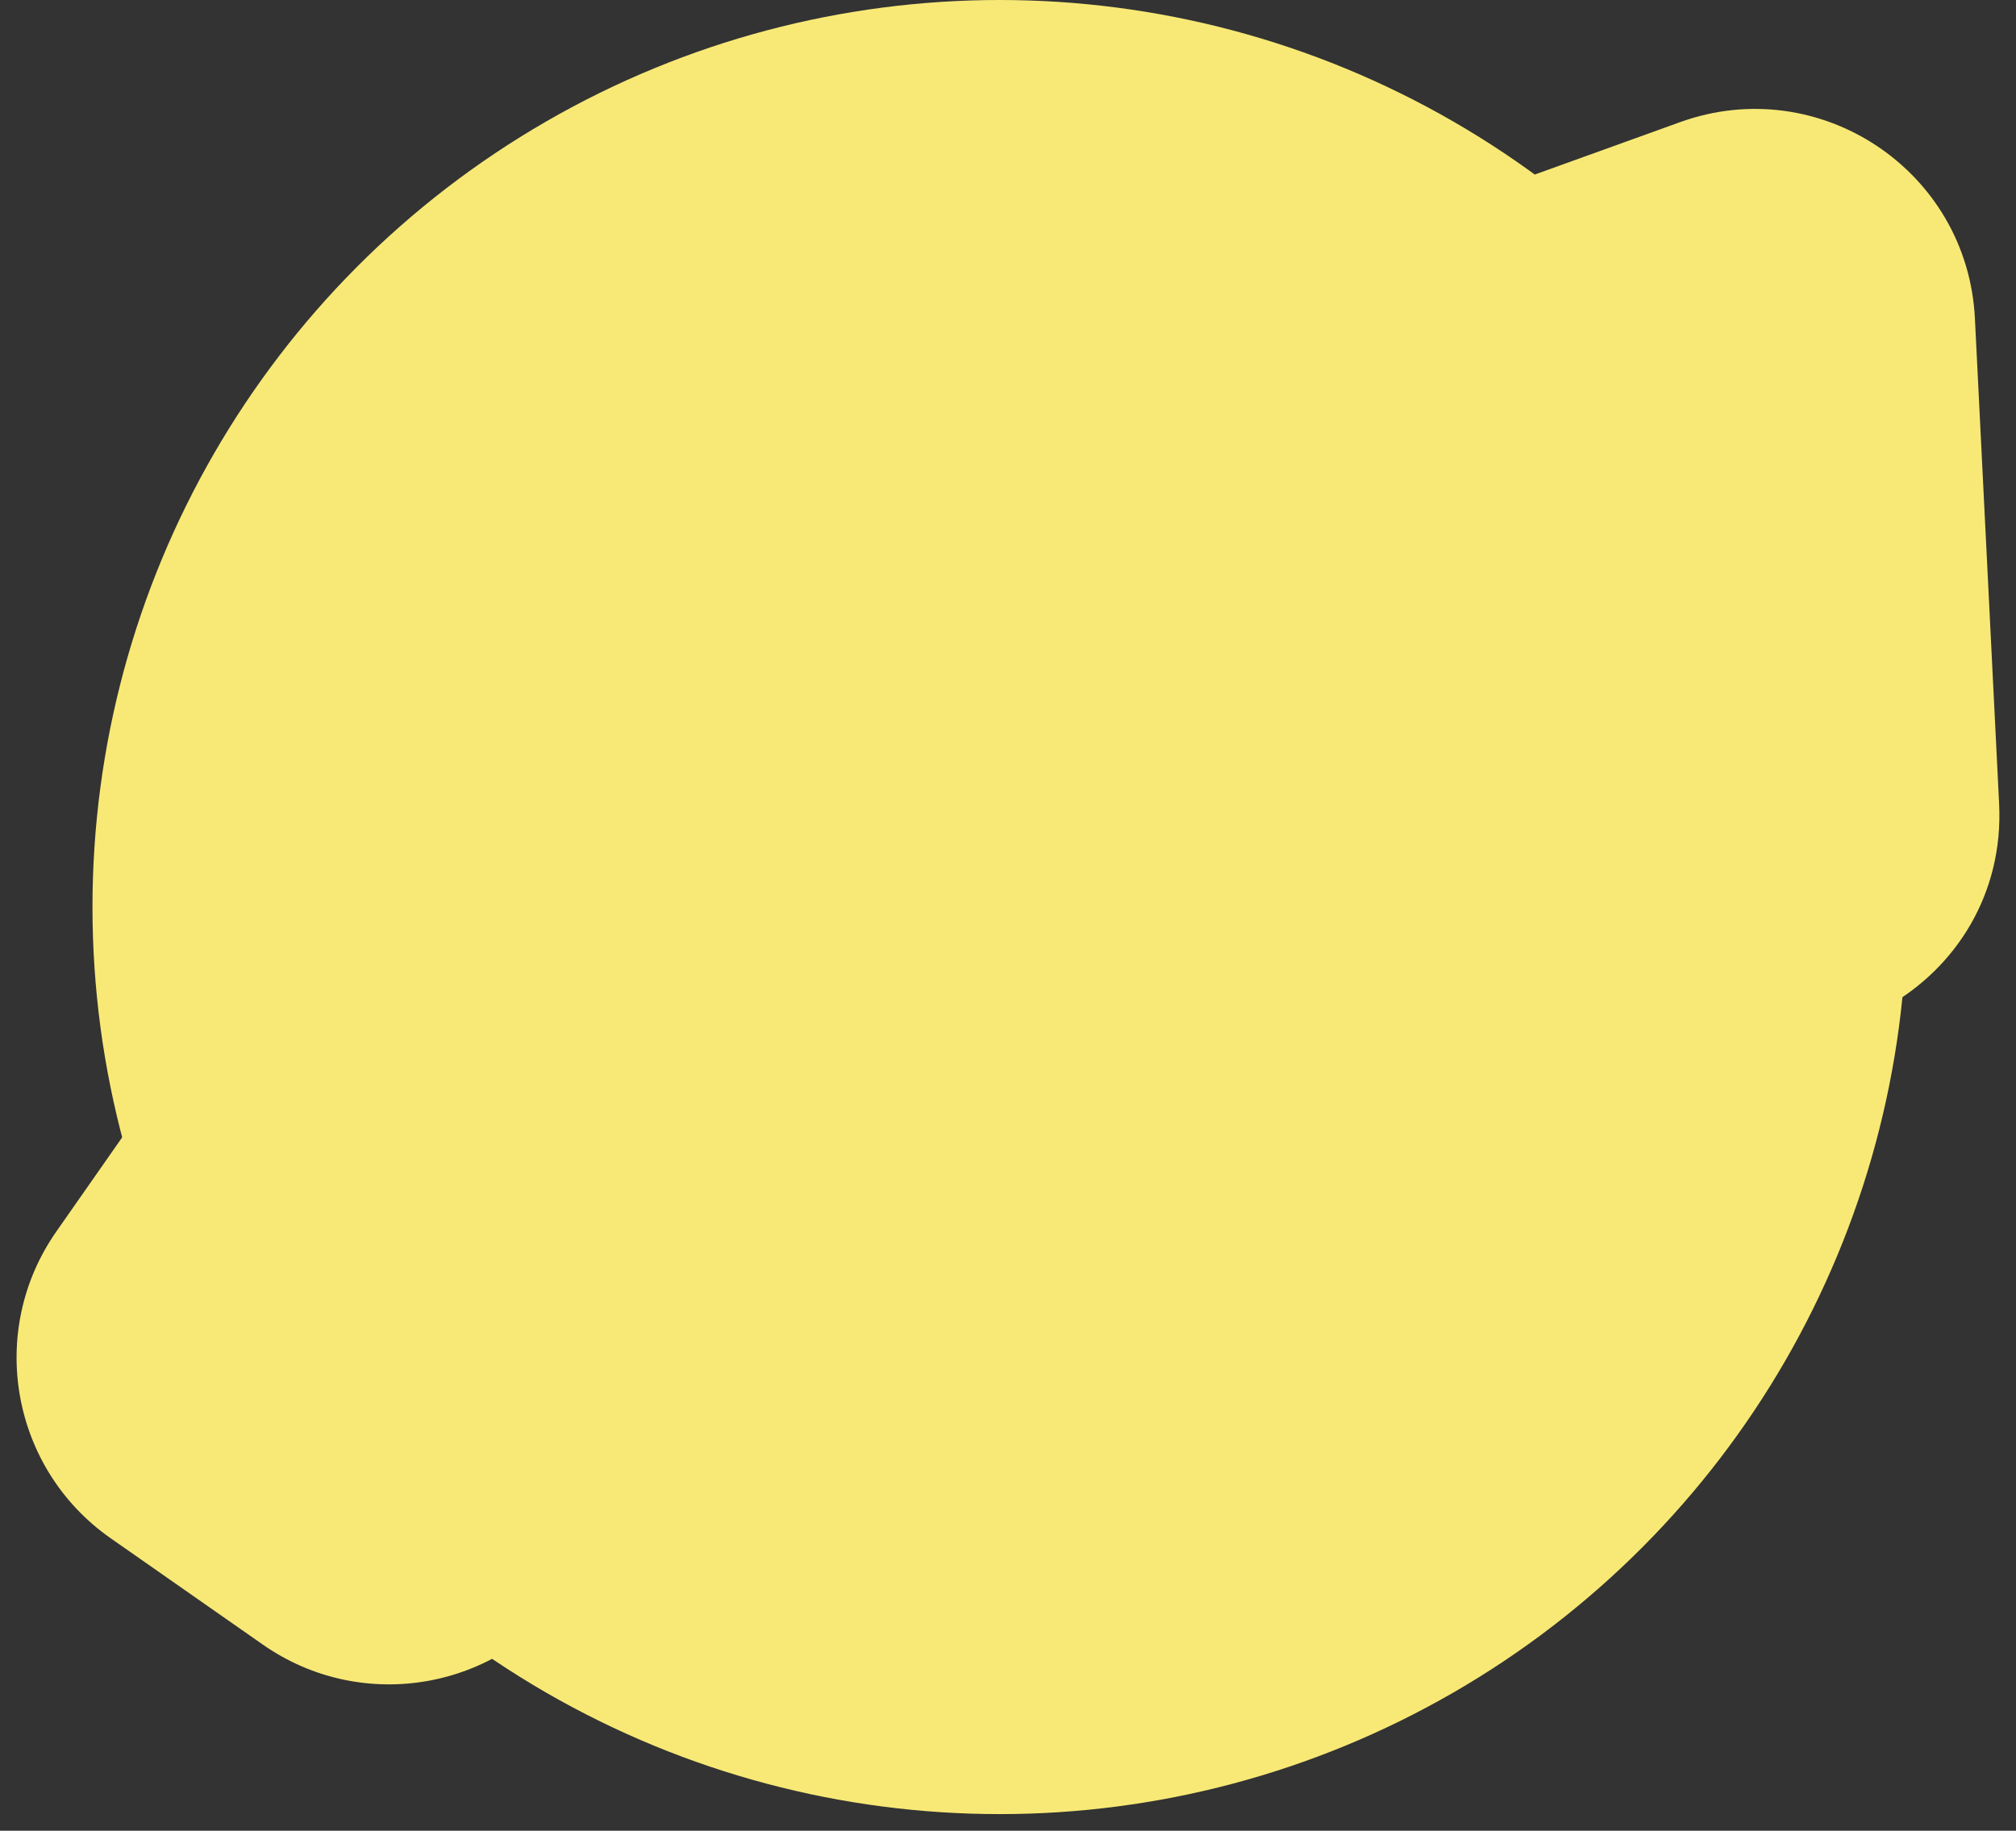 <?xml version="1.0" encoding="UTF-8"?> <svg xmlns="http://www.w3.org/2000/svg" width="109" height="99" viewBox="0 0 109 99" fill="none"><rect x="0" y="0" width="109" height="99" fill="#333333" stroke="none"/><circle cx="54.051" cy="49.051" r="49.051" fill="#F8E976"></circle><mask id="path-2-outside-1_3383_1185" maskUnits="userSpaceOnUse" x="0" y="5" width="109" height="87" fill="black"><rect fill="white" y="5" width="109" height="87"></rect><path fill-rule="evenodd" clip-rule="evenodd" d="M95.689 17.77C95.662 17.227 95.117 16.864 94.605 17.049L69.889 25.963C69.263 26.189 69.161 27.031 69.715 27.4L77.688 32.708L60.844 56.352L36.43 39.847C36.169 39.671 35.842 39.667 35.584 39.809C35.39 39.85 35.21 39.962 35.087 40.138L12.146 72.959C11.89 73.325 11.979 73.83 12.346 74.087L20.572 79.837C20.939 80.093 21.444 80.004 21.701 79.637L38.635 55.409L62.244 71.369L63.053 71.945C63.417 72.205 63.923 72.12 64.183 71.755L87.396 39.171L95.74 44.727C96.294 45.096 97.032 44.677 96.999 44.012L95.689 17.77Z"></path></mask><path fill-rule="evenodd" clip-rule="evenodd" d="M95.689 17.77C95.662 17.227 95.117 16.864 94.605 17.049L69.889 25.963C69.263 26.189 69.161 27.031 69.715 27.4L77.688 32.708L60.844 56.352L36.43 39.847C36.169 39.671 35.842 39.667 35.584 39.809C35.39 39.85 35.21 39.962 35.087 40.138L12.146 72.959C11.89 73.325 11.979 73.83 12.346 74.087L20.572 79.837C20.939 80.093 21.444 80.004 21.701 79.637L38.635 55.409L62.244 71.369L63.053 71.945C63.417 72.205 63.923 72.12 64.183 71.755L87.396 39.171L95.74 44.727C96.294 45.096 97.032 44.677 96.999 44.012L95.689 17.77Z" fill="white"></path><path d="M94.605 17.049L98.372 27.492L98.372 27.492L94.605 17.049ZM95.689 17.77L84.601 18.324L84.601 18.324L95.689 17.77ZM69.889 25.963L66.122 15.519L66.122 15.519L69.889 25.963ZM69.715 27.4L75.868 18.158L75.868 18.158L69.715 27.4ZM77.688 32.708L86.73 39.15L93.379 29.817L83.841 23.466L77.688 32.708ZM60.844 56.352L54.626 65.549L63.601 71.617L69.886 62.793L60.844 56.352ZM36.43 39.847L42.648 30.649L42.648 30.649L36.43 39.847ZM35.584 39.809L37.872 50.673L39.495 50.331L40.947 49.53L35.584 39.809ZM35.087 40.138L25.988 33.777L25.988 33.777L35.087 40.138ZM12.146 72.959L3.046 66.598L3.046 66.598L12.146 72.959ZM12.346 74.087L18.707 64.987L18.707 64.987L12.346 74.087ZM20.572 79.837L26.933 70.737L26.933 70.737L20.572 79.837ZM21.701 79.637L12.601 73.276L12.601 73.276L21.701 79.637ZM38.635 55.409L44.853 46.211L35.798 40.089L29.536 49.048L38.635 55.409ZM62.244 71.369L68.686 62.327L68.575 62.247L68.462 62.171L62.244 71.369ZM63.053 71.945L56.611 80.988L56.611 80.988L63.053 71.945ZM64.183 71.755L73.225 78.197L73.225 78.197L64.183 71.755ZM87.396 39.171L93.549 29.93L84.595 23.968L78.353 32.729L87.396 39.171ZM95.74 44.727L101.893 35.486L101.893 35.486L95.74 44.727ZM96.999 44.012L85.91 44.566L85.91 44.566L96.999 44.012ZM98.372 27.492C91.867 29.839 84.945 25.23 84.601 18.324L106.778 17.217C106.379 9.223 98.368 3.889 90.838 6.605L98.372 27.492ZM73.656 36.407L98.372 27.492L90.838 6.605L66.122 15.519L73.656 36.407ZM75.868 18.158C82.903 22.842 81.606 33.54 73.656 36.407L66.122 15.519C56.92 18.838 55.419 31.22 63.562 36.641L75.868 18.158ZM83.841 23.466L75.868 18.158L63.562 36.641L71.535 41.949L83.841 23.466ZM68.645 26.266L51.801 49.91L69.886 62.793L86.73 39.15L68.645 26.266ZM67.062 47.154L42.648 30.649L30.212 49.045L54.626 65.549L67.062 47.154ZM42.648 30.649C38.798 28.047 33.988 28.009 30.221 30.088L40.947 49.53C37.696 51.324 33.54 51.295 30.212 49.045L42.648 30.649ZM33.296 28.945C30.451 29.544 27.789 31.199 25.988 33.777L44.187 46.498C42.631 48.725 40.328 50.156 37.872 50.673L33.296 28.945ZM25.988 33.777L3.046 66.598L21.246 79.319L44.187 46.498L25.988 33.777ZM3.046 66.598C-0.723 71.99 0.593 79.417 5.986 83.186L18.707 64.987C23.366 68.243 24.503 74.66 21.246 79.319L3.046 66.598ZM5.985 83.186L14.212 88.936L26.933 70.737L18.707 64.987L5.985 83.186ZM14.212 88.936C19.604 92.706 27.031 91.39 30.8 85.997L12.601 73.276C15.857 68.617 22.274 67.48 26.933 70.737L14.212 88.936ZM30.8 85.997L47.735 61.77L29.536 49.048L12.601 73.276L30.8 85.997ZM32.417 64.607L56.026 80.567L68.462 62.171L44.853 46.211L32.417 64.607ZM55.802 80.412L56.611 80.988L69.495 62.903L68.686 62.327L55.802 80.412ZM56.611 80.988C61.969 84.805 69.408 83.556 73.225 78.197L55.14 65.313C58.438 60.684 64.865 59.605 69.495 62.903L56.611 80.988ZM73.225 78.197L96.438 45.613L78.353 32.729L55.14 65.314L73.225 78.197ZM101.893 35.486L93.549 29.93L81.243 48.413L89.587 53.969L101.893 35.486ZM85.91 44.566C85.489 36.124 94.858 30.802 101.893 35.486L89.587 53.969C97.73 59.39 108.575 53.229 108.087 43.459L85.91 44.566ZM84.601 18.324L85.91 44.566L108.087 43.459L106.778 17.217L84.601 18.324Z" fill="#F8E976" mask="url(#path-2-outside-1_3383_1185)"></path></svg> 
